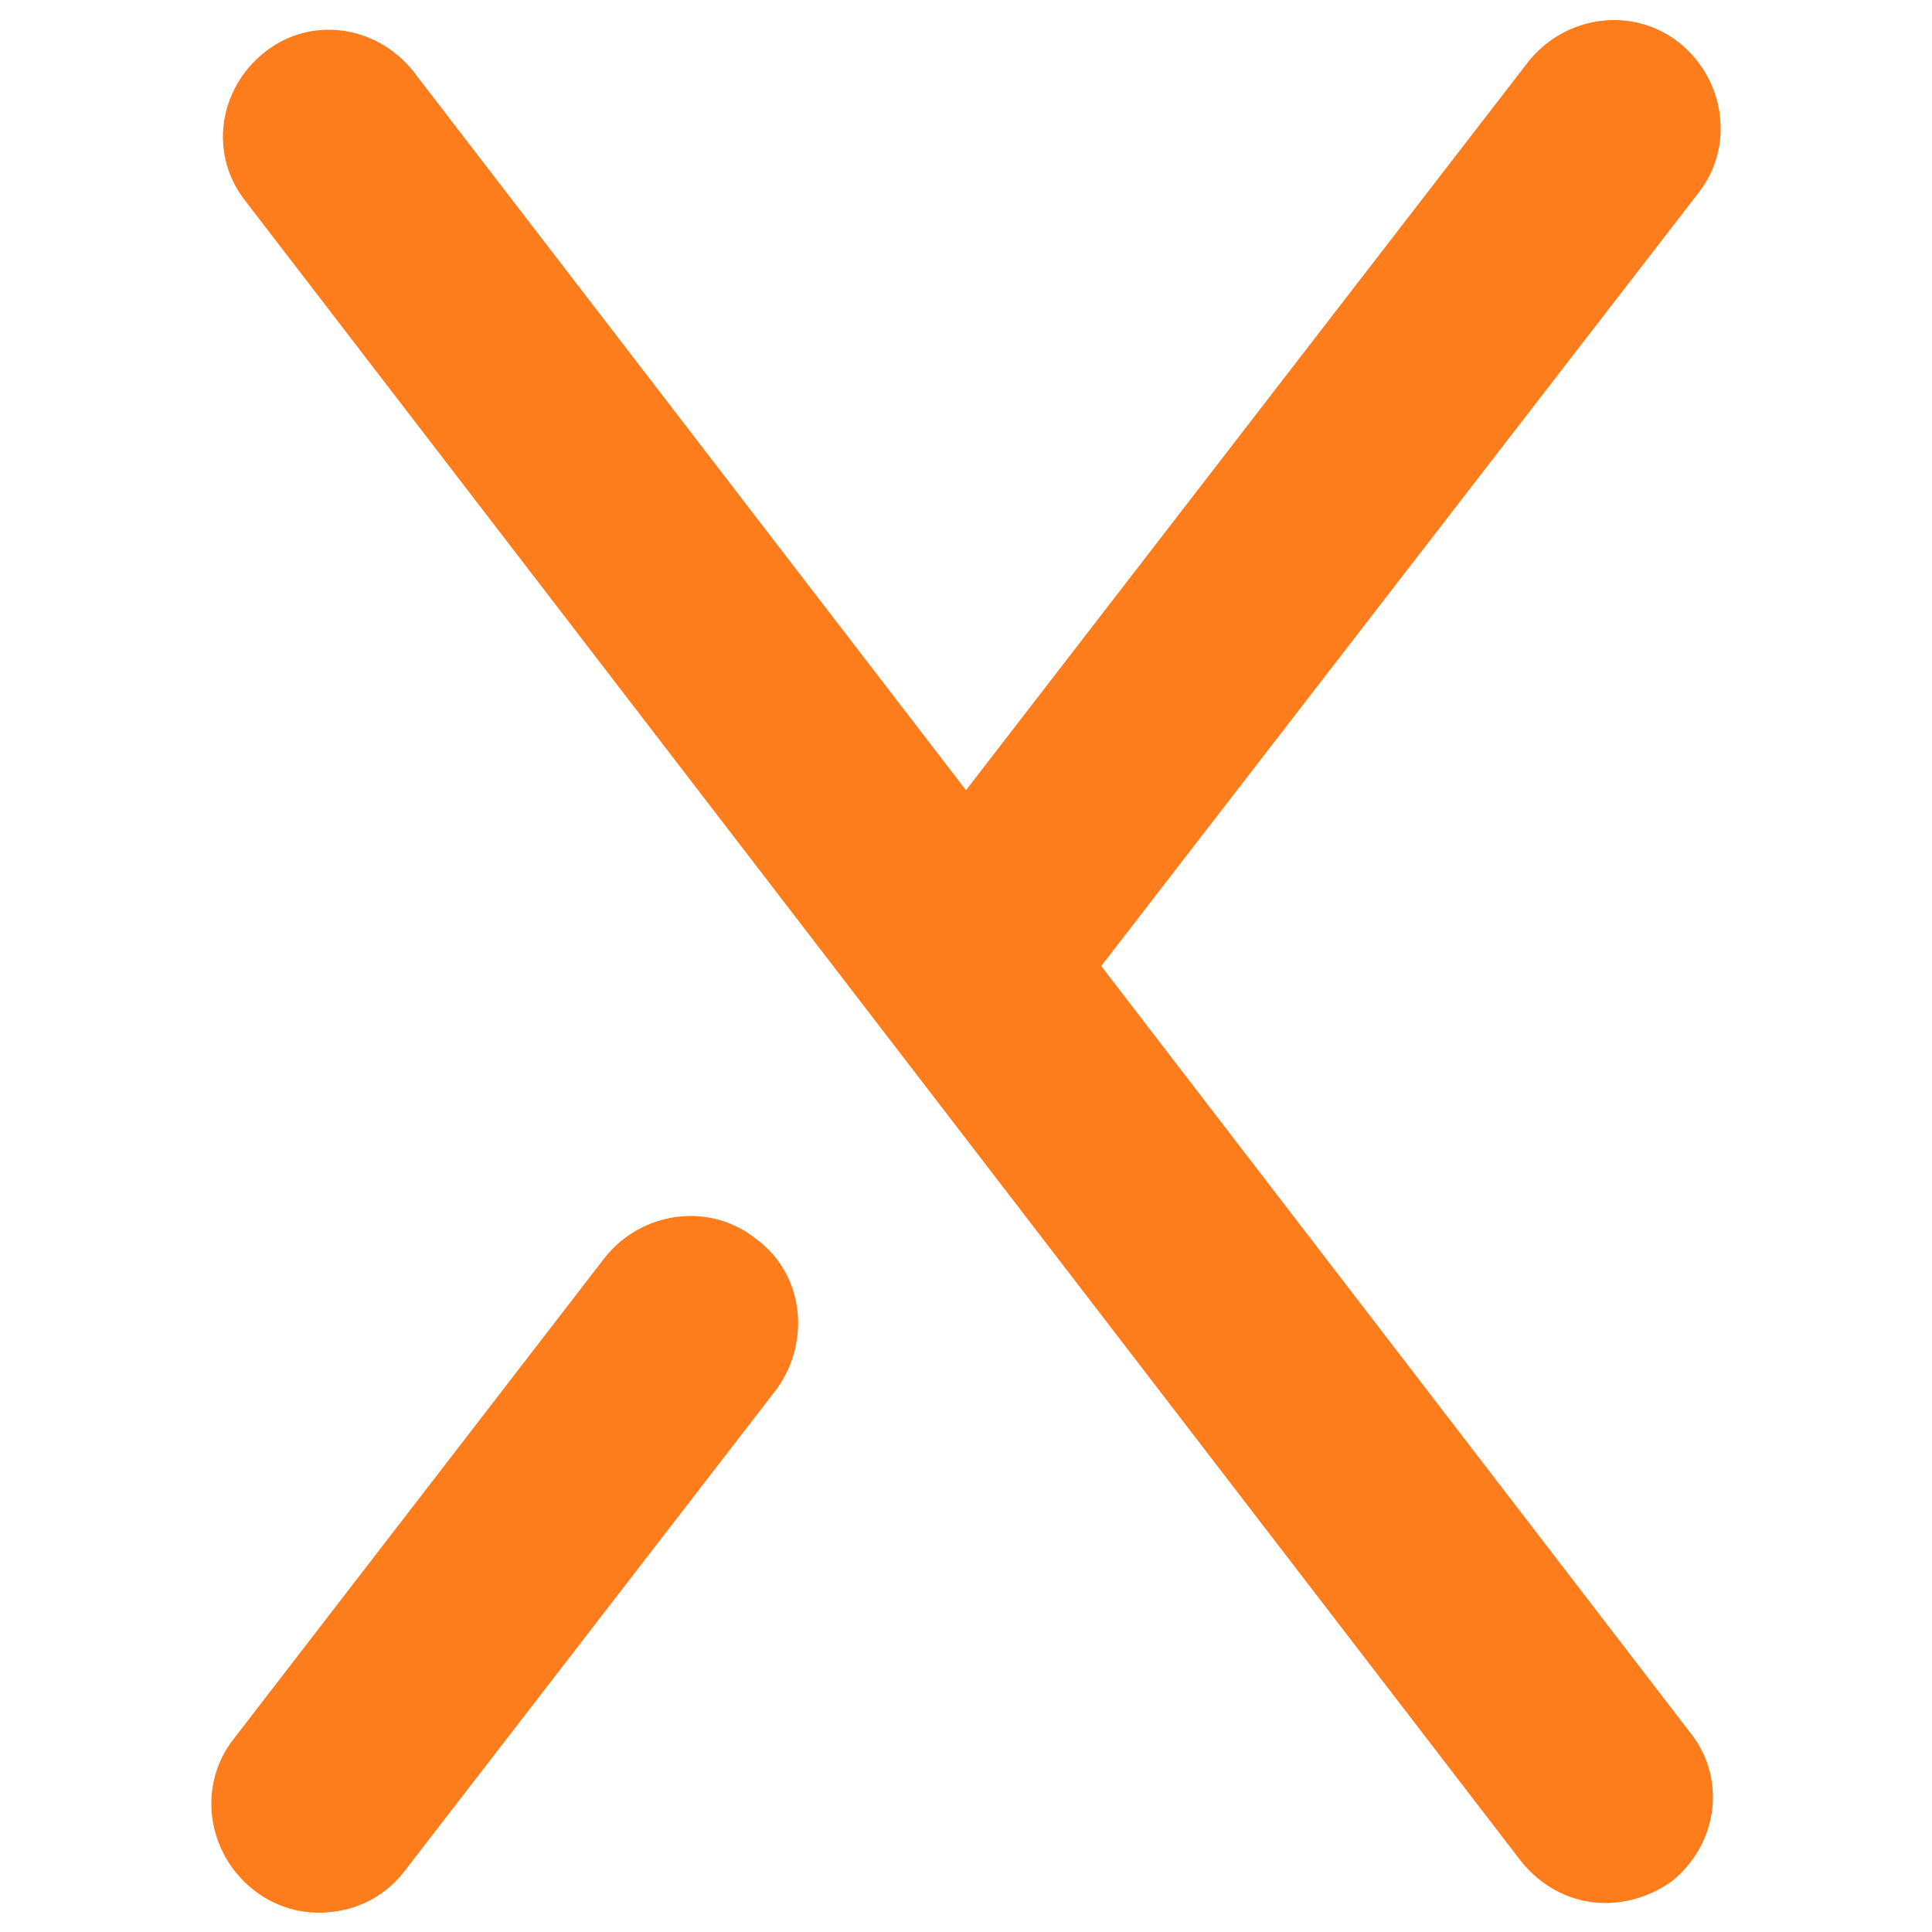 <svg width="22" height="22" viewBox="0 0 22 22" fill="none" xmlns="http://www.w3.org/2000/svg">
<g clip-path="url(#clip0_610_5554)">
<path d="M12.54 11L19.338 2.2C19.756 1.672 19.646 0.902 19.118 0.484C18.59 0.066 17.82 0.176 17.402 0.704L11 8.998L4.708 0.814C4.29 0.286 3.542 0.176 3.014 0.594C2.486 1.012 2.376 1.76 2.794 2.288L17.314 21.186C17.556 21.494 17.908 21.67 18.282 21.67C18.546 21.67 18.81 21.582 19.03 21.428C19.558 21.01 19.668 20.262 19.25 19.734L12.54 11Z" fill="#FD7C1B"/>
<path d="M8.602 14.102C8.074 13.684 7.304 13.794 6.886 14.322L2.662 19.8C2.244 20.328 2.354 21.098 2.882 21.516C3.102 21.692 3.366 21.78 3.63 21.78C4.004 21.78 4.356 21.626 4.598 21.318L8.844 15.818C9.24 15.268 9.152 14.498 8.602 14.102Z" fill="#FD7C1B"/>
</g>
<defs>
<clipPath id="clip0_610_5554">
<rect width="22" height="22" fill="white"/>
</clipPath>
</defs>
</svg>
